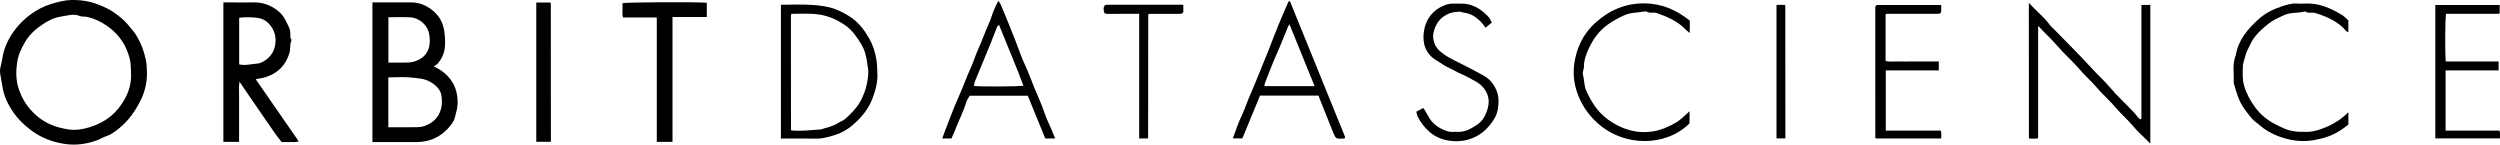 <?xml version="1.0" encoding="UTF-8"?><svg id="uuid-7f0adfc5-2ae2-4b5e-9d3e-332a429eca03" xmlns="http://www.w3.org/2000/svg" viewBox="0 0 1080 62.47"><path d="M63.48,31.21c.09,4.21-.82,8.18-2.66,11.98-1.47,3.02-3.2,5.83-5.41,8.39-1.48,1.71-3.13,3.26-4.89,4.58-1.27,.95-2.6,2.03-4.25,2.54-1.58,.48-3.01,1.42-4.58,1.98-4.3,1.55-8.81,2.16-13.29,1.56-5.64-.76-10.87-2.75-15.45-6.33-2.71-2.11-5.17-4.45-7.09-7.24-2.39-3.47-4.24-7.23-4.85-11.49-.26-1.8-.66-3.57-.93-5.37-.11-.72-.12-1.48,0-2.2,.24-1.39,.7-2.75,.9-4.15,.63-4.33,2.35-8.23,4.86-11.75,3.03-4.25,6.89-7.62,11.54-10.07,2.9-1.53,6-2.37,9.18-3.11,2.82-.66,5.67-.62,8.46-.36,2.8,.27,5.6,1,8.24,2.1,2.27,.95,4.49,2.01,6.48,3.47,1.92,1.42,3.79,2.83,5.35,4.72,1.38,1.67,2.88,3.25,3.99,5.12,1.92,3.22,3.18,6.67,3.94,10.35,.36,1.76,.41,3.5,.45,5.26Zm-6.89,.12c-.12-1.83,0-3.65-.44-5.51-1.72-7.29-5.96-12.6-12.43-16.19-1.85-1.03-3.84-1.79-5.96-2.3-1.14-.27-2.32-.02-3.31-.43-2.76-1.15-5.44-.11-8.06,.25-2.78,.38-5.42,1.68-7.82,3.27-3.04,2-5.72,4.38-7.62,7.52-1.73,2.87-3.11,5.82-3.58,9.24-.5,3.54-.49,7.14,.47,10.41,1.48,5.02,4.15,9.15,8.19,12.58,3.93,3.34,8.49,4.96,13.39,5.72,3.1,.48,6.27,.02,9.29-.93,4.94-1.54,9.28-4.15,12.49-8.18,3.54-4.46,5.77-9.53,5.4-15.44Z"/><path d="M187.4,28.67c1.29,.71,2.16,1.11,2.95,1.64,4.86,3.29,7.31,7.83,7.36,13.75,.02,2.38-.65,4.58-1.22,6.79-.34,1.33-1.25,2.6-2.14,3.69-2.67,3.24-6,5.46-10.2,6.38-1.28,.28-2.53,.43-3.81,.44-5.9,.02-11.79,.01-17.69,.01-.56,0-1.12,0-1.76,0V1.04c.65,0,1.28,0,1.91,0,4.91,0,9.83,.02,14.74,0,2.37,0,4.65,.53,6.65,1.65,4.07,2.27,6.85,5.5,7.67,10.35,.42,2.52,.55,5.01,.31,7.47-.25,2.6-1.37,5.03-3.17,7.03-.36,.41-.91,.65-1.6,1.12Zm-19.65,26.31c.38,0,.69,0,1,0,3.85,0,7.7,.03,11.55-.04,1.02-.02,2.09-.16,3.05-.5,3.5-1.25,6.04-3.46,7.1-7.17,.6-2.09,.57-4.2,.19-6.26-.48-2.56-2.66-4.48-4.95-5.75-2.43-1.35-5.07-1.42-7.61-1.73-3.37-.41-6.83-.1-10.32-.1v21.55Zm.04-47.53V27.04c2.32,0,4.53,0,6.73,0,1.53,0,3.05,.01,4.54-.48,3.16-1.05,5.46-2.89,6.3-6.26,.45-1.81,.36-3.52,.08-5.39-.56-3.77-3.93-7.15-8.23-7.42-3.09-.2-6.21-.04-9.43-.04Z"/><path d="M110.45,34.2c6.24,9.01,12.36,17.83,18.6,26.85-1.32,.55-2.52,.26-3.67,.31-1.14,.05-2.29,.01-3.71,.01-.82-1.06-1.79-2.22-2.65-3.45-3.46-4.97-6.89-9.96-10.32-14.95-1.71-2.49-3.41-4.99-5.25-7.69-.35,2.32-.12,4.47-.16,6.61-.04,2.12,0,4.25,0,6.37v13.01h-6.79V1.04c.66,0,1.29,0,1.92,0,3.77,0,7.54,.06,11.3,0,3.23-.06,6.2,.88,8.84,2.55,1.89,1.19,3.56,2.82,4.67,4.87,.45,.84,.77,1.76,1.25,2.57,.72,1.22,.98,2.51,.96,3.9,0,.71-.2,1.48,.39,2.1,.09,.09,.11,.34,.05,.46-.74,1.73-.3,3.61-.84,5.4-1.63,5.44-5.17,8.87-10.53,10.5-1.2,.37-2.48,.5-4.06,.81Zm-7.14-6.39c2.77,.64,5.29-.18,7.85-.34,.9-.06,1.85-.45,2.64-.92,3.64-2.13,5.31-5.3,5.25-9.56-.05-3.72-2.75-8.12-6.84-9.09-1.85-.44-6.15-.67-8.89-.21V27.81Z"/><path d="M928.95,62.03c-2.82-2.84-5.66-5.35-8.06-8.21-2.1-2.51-4.6-4.6-6.68-7.08-2.67-3.19-5.86-5.89-8.52-9.04-2.27-2.68-4.95-4.94-7.19-7.61-2.99-3.56-6.57-6.56-9.57-10.08-2.59-3.05-5.56-5.69-8.45-8.85V59.71c-1.3,.35-2.52,.1-3.69,.17-.08-.08-.14-.13-.19-.2-.05-.06-.11-.13-.11-.2-.01-18.7-.02-37.39-.03-56.09,0-.56,0-1.11,0-2.17,3.14,3.52,6.59,6.11,9.1,9.61,.38,.52,.92,.93,1.37,1.4,5.57,5.72,11.27,11.32,16.66,17.22,2.63,2.88,5.55,5.5,8.06,8.47,3.05,3.62,6.55,6.79,9.8,10.21,.88,.93,1.65,1.97,2.5,2.93,.19,.22,.48,.36,.67,.5,.2-.1,.28-.12,.33-.17,.06-.05,.15-.12,.15-.18,0-16.32,0-32.63,0-49.06h3.85V62.03Z"/><path d="M337.35,59.88V2.05c4.57,0,9.08-.24,13.54,.08,3.36,.24,6.76,.61,10,1.84,2.32,.88,4.46,2.04,6.51,3.39,3.51,2.32,5.99,5.61,8.02,9.14,1.67,2.91,2.75,6.13,3.22,9.57,.29,2.09,.35,4.15,.4,6.23,.09,3.63-.92,7.04-2.19,10.37-1.76,4.6-4.85,8.28-8.55,11.41-2.05,1.73-4.42,3.2-6.98,4.02-2.77,.89-5.57,1.81-8.57,1.78-5.07-.05-10.14-.02-15.39-.02Zm4.67-53.91c-.08,.07-.14,.12-.19,.19-.05,.06-.12,.12-.12,.19-.02,.33-.03,.65-.03,.98,0,16.23,.01,32.46,.03,48.69,0,.07,.05,.14,.09,.21,.05,.07,.11,.12,.11,.12,4.12,.38,8.14-.13,12.18-.4,.16-.01,.34,.03,.49-.02,2.45-.85,5.06-1.23,7.29-2.68,1.06-.69,2.37-1.07,3.28-1.9,2.38-2.18,4.73-4.4,6.36-7.26,2.15-3.78,3.27-7.84,3.59-12.15,.11-1.53-.24-3.01-.43-4.51-.38-2.93-1.07-5.8-2.58-8.28-1.81-2.97-3.7-5.88-6.69-8.02-4.26-3.06-8.89-4.83-14.07-5.13-3.1-.17-6.22-.03-9.31-.03Z"/><path d="M290.52,7.35V61.28h-6.79V7.54h-14.58c-.41-1.14-.2-2.2-.23-3.23-.03-.98,0-1.96,0-2.93,1.74-.44,31.35-.6,36.42-.18,0,1.01,0,2.05,0,3.09,0,.97,0,1.94,0,3.06h-14.81Z"/><path d="M557.2,.4c8,19.66,15.93,39.14,23.84,58.64,.08,.19-.05,.45-.07,.62-.13,.1-.19,.19-.25,.19-3.7,.2-3.68,.19-5.03-3.21-1.71-4.31-3.45-8.6-5.17-12.91-.32-.8-.61-1.61-.92-2.43h-25.27c-2.51,6.09-5.05,12.26-7.63,18.49h-4.11c1.26-3.31,2.3-6.67,3.81-9.82,1.47-3.07,2.46-6.3,3.85-9.39,1.58-3.51,2.96-7.11,4.42-10.67,.99-2.4,1.99-4.79,2.94-7.2,1.5-3.8,2.93-7.62,4.47-11.4,1.42-3.5,2.95-6.96,4.45-10.43,.05-.12,.24-.18,.67-.49Zm-.12,10.18c-.34,.44-.5,.59-.58,.78-1.68,3.9-3.13,7.89-4.88,11.76-1.87,4.15-3.45,8.43-5.13,12.66-.18,.45-.2,.97-.29,1.43h21.7c-3.61-8.88-7.14-17.59-10.81-26.63Z"/><path d="M455.81,59.81h-4.26c-2.49-6.09-5.01-12.25-7.54-18.45h-25.12c-.45,.83-1.16,1.74-1.47,2.77-1.29,4.31-3.4,8.29-4.99,12.48-.42,1.09-.94,2.14-1.41,3.21h-3.99c.44-1.19,.81-2.27,1.23-3.33,1.9-4.82,3.63-9.73,5.78-14.44,1.93-4.23,3.45-8.63,5.37-12.86,.94-2.07,1.64-4.25,2.5-6.35,1.07-2.62,2.28-5.19,3.27-7.84,1.12-3.02,2.63-5.88,3.56-8.99,.56-1.86,1.58-3.59,2.54-5.68,.49,.77,.87,1.23,1.1,1.76,1.08,2.53,2.12,5.08,3.15,7.63,1,2.48,1.99,4.96,2.97,7.44,1.49,3.8,2.78,7.7,4.51,11.39,1.44,3.08,2.56,6.27,3.84,9.4,1.52,3.7,3.22,7.34,4.49,11.15,.74,2.23,1.84,4.34,2.77,6.52,.55,1.3,1.07,2.61,1.71,4.2Zm-24.26-49.1c-.4,.43-.71,.63-.81,.9-.93,2.33-1.79,4.68-2.74,7-2.29,5.59-4.63,11.16-6.91,16.75-.22,.55-.23,1.18-.33,1.79,3.62,.34,19.35,.26,21.37-.14-3.31-8.82-7.02-17.44-10.57-26.31Z"/><path d="M729.88,48.09v5.21c-10.11,10.05-28.26,10.45-40.07-.41-4.07-3.75-6.97-8.23-8.68-13.51-1.7-5.24-1.66-10.49-.26-15.75,1.42-5.35,4.22-10.09,8.24-13.72,5.99-5.4,12.99-8.58,21.46-8.46,7.55,.11,13.71,2.92,19.41,7.44,0,1.75,.03,3.32-.04,5.39-.93-.82-1.48-1.26-1.97-1.76-3.5-3.56-7.97-5.39-12.56-7-.29-.1-.65-.02-.98-.04-1.03-.07-2.09,.2-3.07-.45-.29-.19-.81-.1-1.21-.03-2.8,.54-5.77,.35-8.38,1.56-2.58,1.2-5.12,2.5-7.45,4.23-3.66,2.72-6.18,6.24-8.02,10.27-1.14,2.5-2.1,5.12-2.05,7.97,0,.53-.25,1.07-.34,1.61-.08,.47-.22,.99-.1,1.43,.63,2.36,.48,4.89,1.47,7.16,.95,2.18,2.09,4.25,3.43,6.24,1.61,2.4,3.63,4.49,5.87,6.13,3.11,2.26,6.6,3.97,10.46,4.88,3,.71,6.06,.75,8.94,.3,3.46-.53,6.77-1.96,9.9-3.74,2.14-1.22,3.73-2.99,5.98-4.97Z"/><path d="M1014.51,48.49v5.31c-3.17,2.56-6.57,4.66-10.57,5.73-2.54,.68-5.04,1.28-7.71,1.38-4.16,.16-8.11-.62-11.94-2.05-3.14-1.18-6.03-2.86-8.55-5.12-.89-.8-1.96-1.44-2.75-2.33-1.22-1.37-2.31-2.86-3.39-4.34-2.48-3.38-3.54-7.35-4.64-11.29,.24-3.99-.74-8.08,.92-11.97,1.06-6.54,5.12-11.24,9.78-15.48,2.9-2.64,6.44-4.4,10.14-5.6,2.07-.67,4.24-1.39,6.53-1.2,1.22,.1,2.46,.06,3.68,0,5.91-.26,11,2.06,15.88,5.02,.94,.57,1.69,1.46,2.6,2.27v4.98c-.34-.08-.65-.05-.76-.18-3.55-4.38-8.5-6.41-13.66-8.07-.37-.12-.81-.04-1.21-.08-.95-.08-1.96,.27-2.81-.46-.1-.08-.33-.05-.48-.01-2.92,.71-6.02,.24-8.88,1.56-2.38,1.1-4.78,2.11-6.84,3.78-3.02,2.44-5.89,4.97-7.6,8.58-.91,1.93-2.03,3.74-2.45,5.88-.23,1.15-.81,2.26-.86,3.41-.11,2.97-.32,5.98,.54,8.89,1.02,3.45,2.7,6.53,4.87,9.43,2.37,3.16,5.29,5.5,8.8,7.26,2.33,1.17,4.61,2.39,7.22,2.79,.78,.12,1.56,.28,2.35,.34,.81,.06,1.64-.04,2.45,.02,3.87,.3,7.37-.98,10.8-2.51,3.15-1.41,5.93-3.37,8.54-5.95Z"/><path d="M814.66,56.41h23.75c.4,1.13,.15,2.23,.2,3.4h-28.23c-.12-.14-.19-.19-.22-.26-.03-.07-.02-.16-.02-.24,0-18.61,0-37.21-.01-55.82,0-.16,0-.33,0-.49,0-.08,.04-.15,.07-.22,.04-.07,.09-.14,.14-.2,.05-.06,.11-.12,.17-.18,.06-.06,.12-.11,.28-.25h27.83c0,.85,.02,1.72,0,2.59-.02,.76-.44,1.19-1.2,1.23-.57,.03-1.15,0-1.72,0-6.96,0-13.91,0-20.82,0-.1,.1-.17,.15-.22,.22-.04,.06-.09,.14-.09,.21,0,6.61,0,13.22,0,19.98,1.9,.4,3.84,.11,5.76,.17,1.88,.05,3.77,.01,5.65,.01h11.58v3.86h-22.9v25.99Z"/><path d="M1056.49,56.41h23.29c.39,1.13,.15,2.23,.19,3.39h-27.91V2.16h27.8v3.59s-.05,.07-.12,.11c-.06,.04-.14,.07-.21,.08-.16,.02-.33,.02-.49,.02-7.45,0-14.9,0-22.35,0-.4,1.74-.5,16.99-.12,20.58h22.82v3.87h-22.9v26Z"/><path d="M611.87,48.25c1.16-.61,2-1.06,3.03-1.61,.66,1.1,1.42,2.19,2.01,3.36,1.81,3.61,4.92,5.6,8.59,6.76,1.27,.4,2.75,.1,4.13,.18,3.14,.2,5.63-1.23,8.18-2.85,2.87-1.82,4.17-4.53,4.95-7.54,.81-3.09,.24-6.05-1.85-8.57-1.08-1.31-2.43-2.33-3.95-3.11-1.84-.94-3.62-2.04-5.52-2.81-1.84-.75-3.46-1.86-5.28-2.64-1.95-.84-3.68-2.19-5.53-3.28-4.66-2.76-6.18-7.11-5.57-12.1,.56-4.58,2.82-8.48,7-10.83,1.76-.99,3.74-1.75,5.89-1.65,.98,.04,1.97,.04,2.95,0,5.05-.17,8.88,2.27,12.16,5.76,.58,.62,.87,1.5,1.39,2.43-.82,.67-1.66,1.37-2.7,2.23-.63-.83-1.12-1.62-1.75-2.28-2.08-2.17-4.44-3.87-7.56-4.23-.7-.08-1.39-.48-2.07-.43-1.34,.1-2.73,.21-3.97,.66-3.81,1.37-6.05,4.13-7.05,8.07-.46,1.8-.24,3.39,.36,5.03,.69,1.88,2.05,3.19,3.64,4.36,3.04,2.23,6.51,3.64,9.81,5.37,2.6,1.37,5.22,2.68,7.78,4.12,2.99,1.69,4.93,4.31,5.95,7.53,.92,2.91,.47,8.04-1.07,10.64-1.97,3.34-4.5,6.22-8.05,8.09-3.7,1.94-7.7,2.46-11.69,1.87-3-.44-5.9-1.54-8.37-3.67-2.29-1.97-4.04-4.22-5.33-6.89-.26-.55-.32-1.19-.51-1.94Z"/><path d="M231.67,1.1h5.99s.1,.08,.16,.14c.05,.06,.13,.13,.13,.19,.01,19.11,.02,38.21,.03,57.32,0,.8,0,1.6,0,2.51h-6.31V1.1Z"/><path d="M511.2,2.13v3.07c-.37,.8-1.1,.78-1.86,.78-4.34-.01-8.68,0-12.98,0-.1,.09-.16,.14-.21,.21-.05,.06-.11,.13-.11,.2-.02,17.71-.03,35.43-.05,53.14,0,.06-.09,.13-.2,.28h-3.66V5.97c-.77,0-1.39,0-2.02,0-3.85,0-7.7-.02-11.55,.01-.71,0-1.48-.06-1.61-.77-.17-.91-.42-1.93,.26-2.78,.14-.17,.38-.33,.6-.36,.4-.06,.82-.02,1.23-.02,10.48,0,20.96,0,31.44,0,.16,0,.32,.03,.71,.08Z"/><path d="M767.45,2.1h3.54s.11,.09,.16,.16c.05,.06,.1,.13,.1,.2,.01,18.69,.02,37.37,.03,56.06,0,.39,0,.78,0,1.27h-3.83V2.1Z"/></svg>